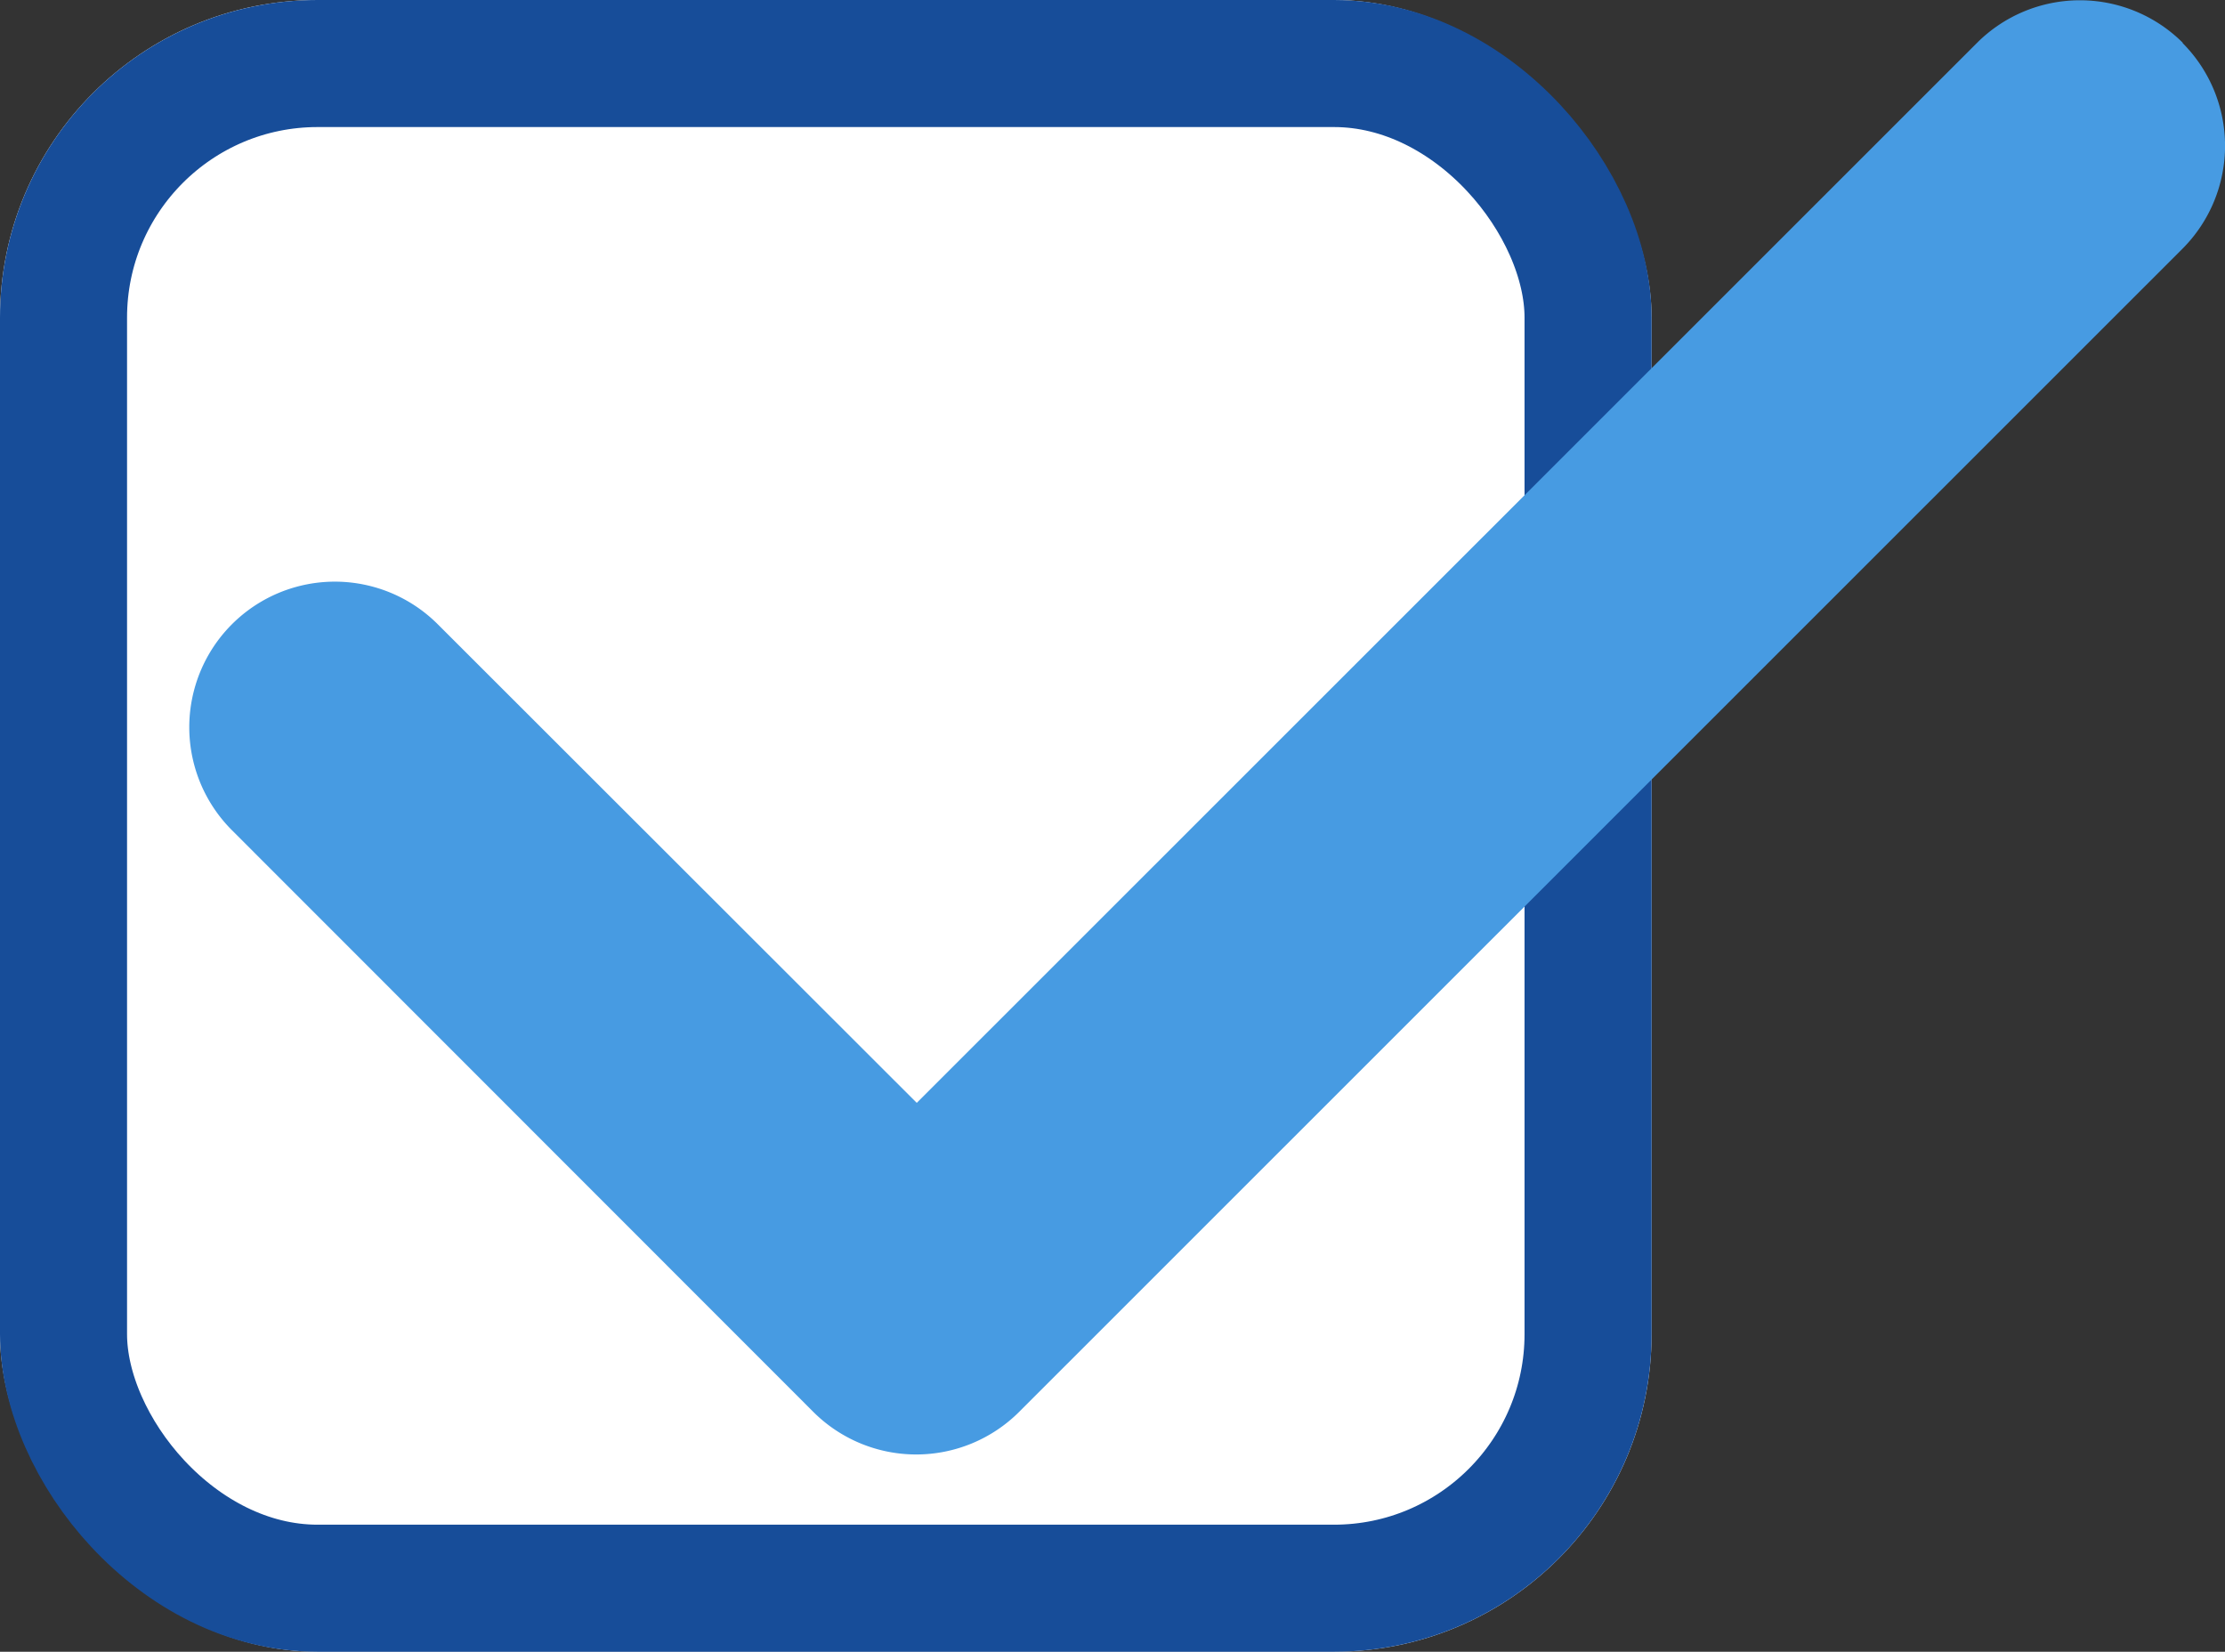 <svg xmlns="http://www.w3.org/2000/svg" width="35.027" height="26" viewBox="0 0 35.027 26">
  <rect x="0" y="0" width="35.027" height="26" fill="#333333" stroke="none"/>
  <g id="グループ_3792" data-name="グループ 3792" transform="translate(-910 -2538)">
    <g id="長方形_316" data-name="長方形 316" transform="translate(910 2538)" fill="#fff" stroke="#174d99" stroke-width="2">
      <rect width="26" height="26" rx="5" stroke="none"/>
      <rect x="1" y="1" width="24" height="24" rx="4" fill="none"/>
    </g>
    <path id="check-solid" d="M31.306,96.7a2.293,2.293,0,0,1,0,3.241L12.993,118.249a2.293,2.293,0,0,1-3.241,0L.6,109.093a2.291,2.291,0,1,1,3.241-3.241l7.54,7.533L28.072,96.7a2.293,2.293,0,0,1,3.241,0Z" transform="translate(913.051 2441.975)" fill="#479be2"/>
  </g>
</svg>
